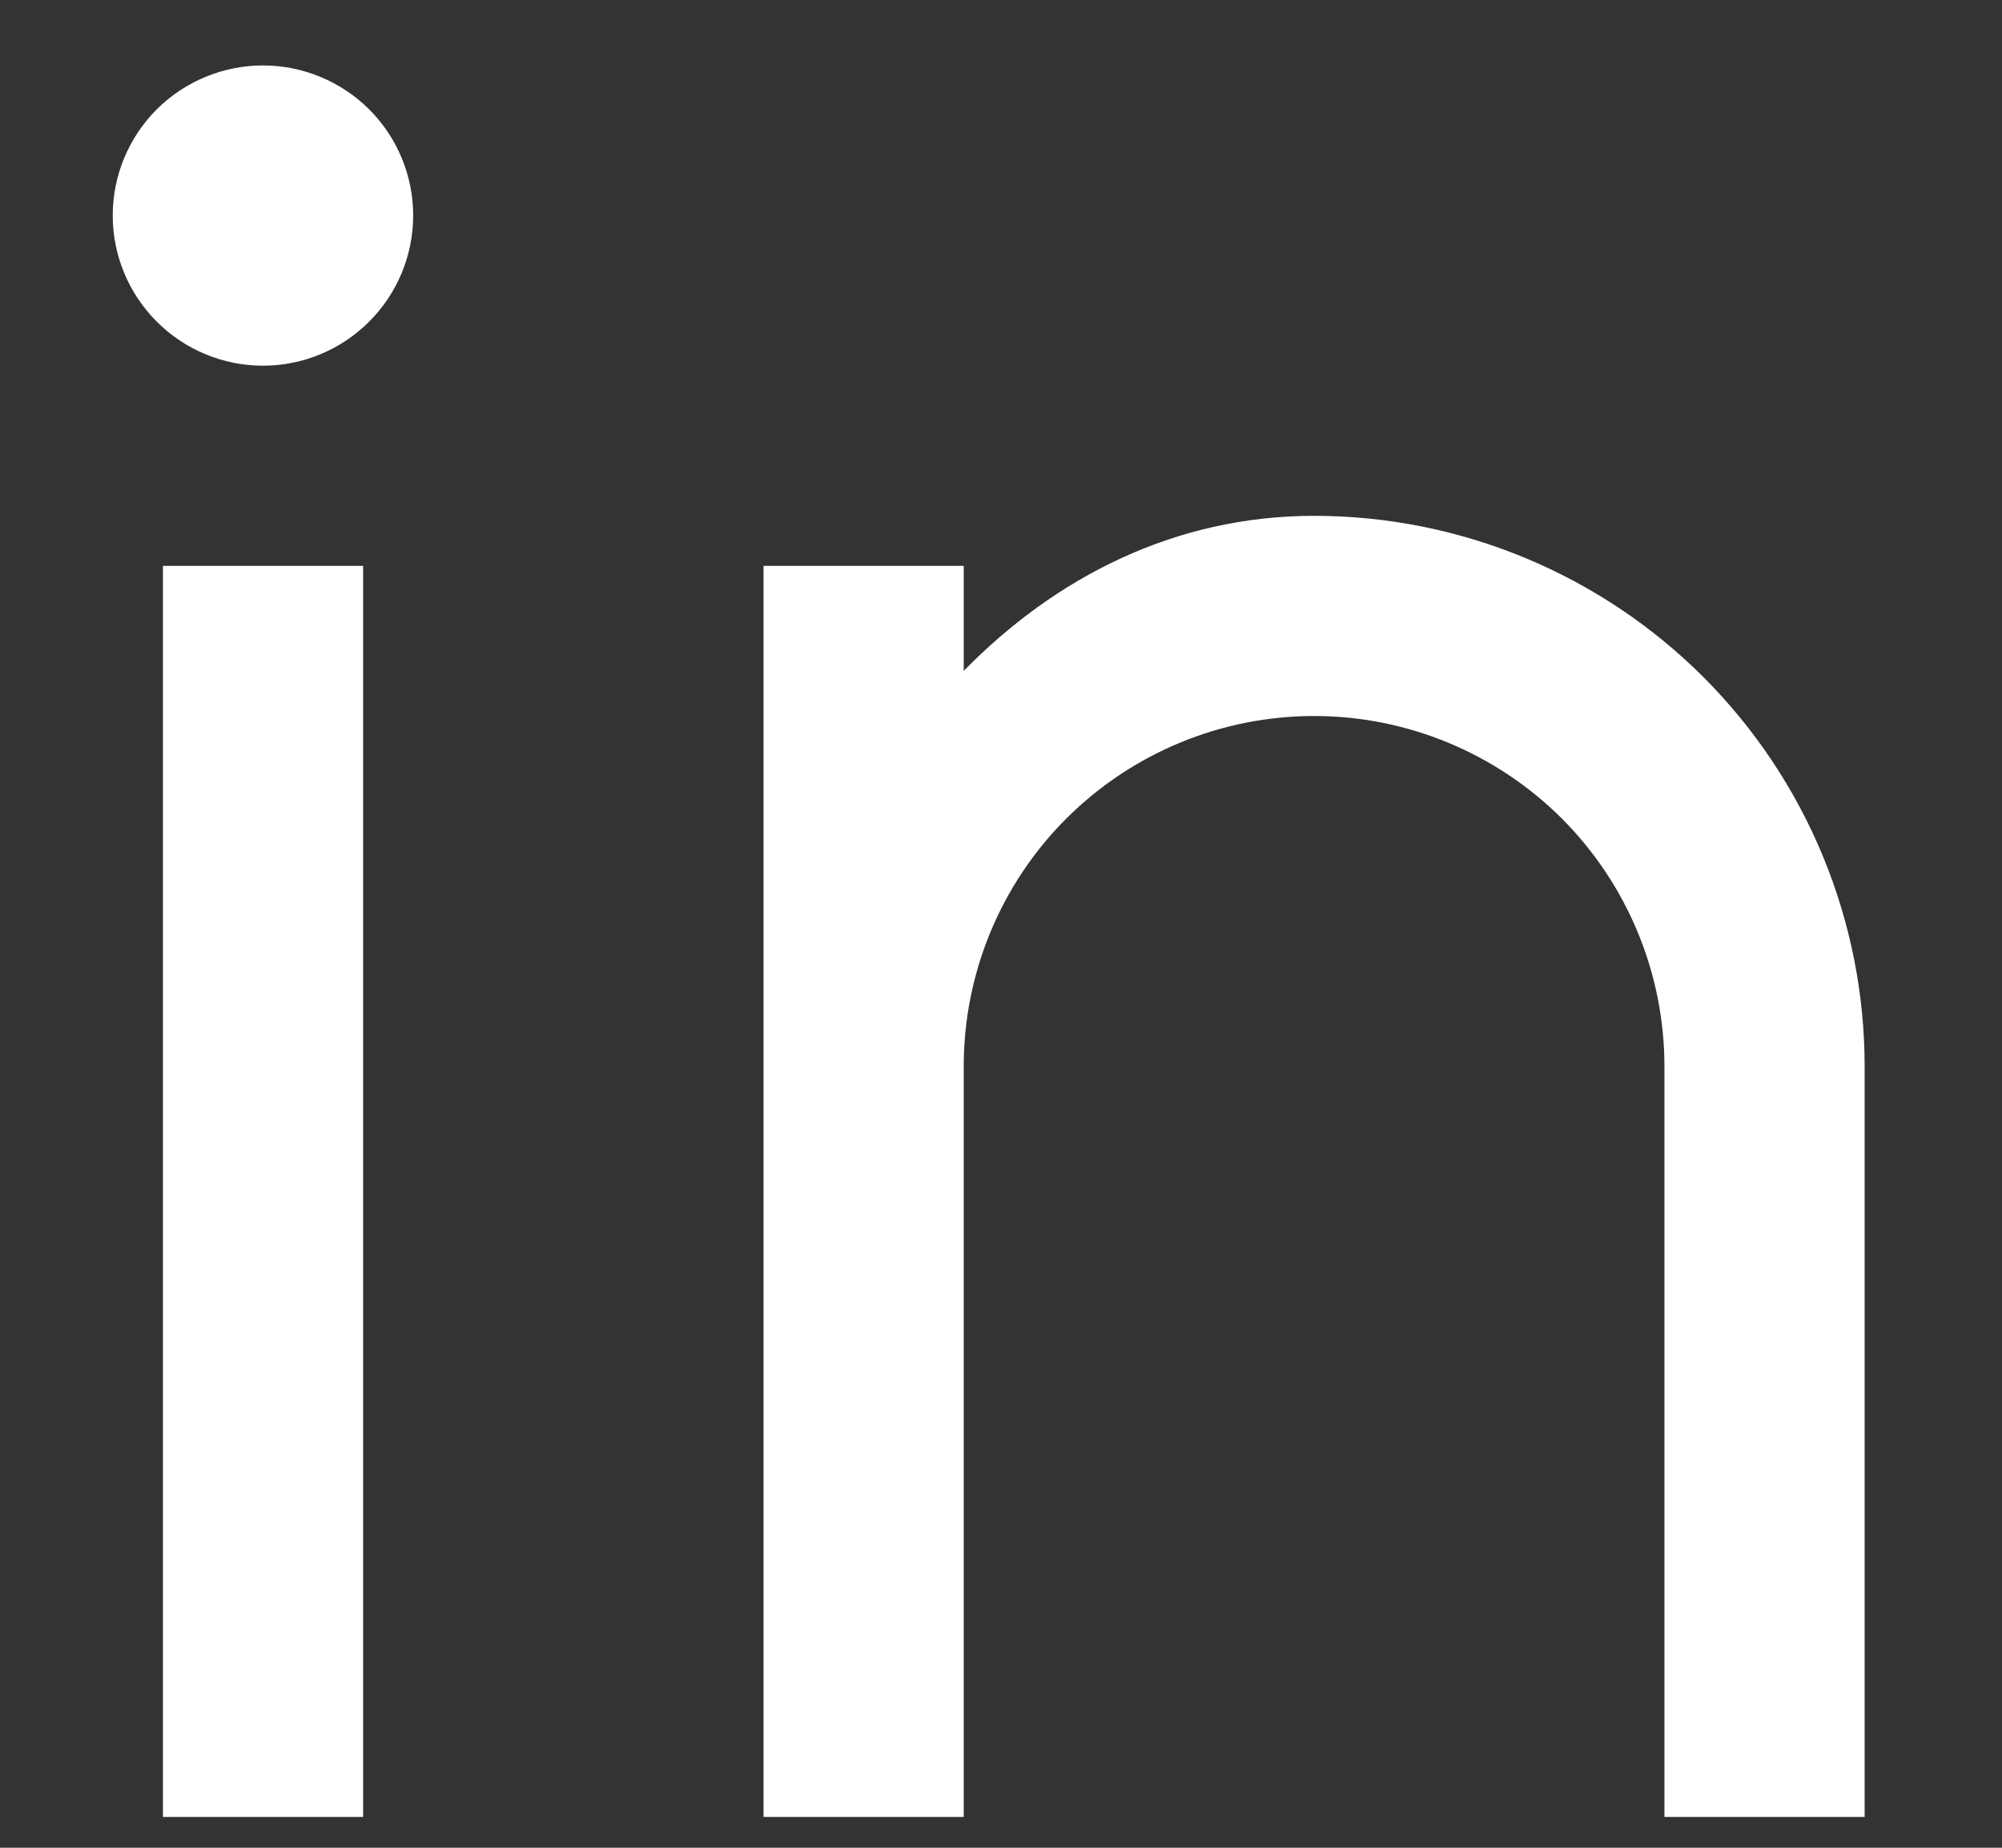 <svg width="13" height="12" viewBox="0 0 13 12" fill="none" xmlns="http://www.w3.org/2000/svg">
<rect x="0" y="0" width="13" height="12" fill="#333333" stroke="none"/>
<path d="M6.258 4.357C6.854 3.748 7.63 3.35 8.533 3.35C9.481 3.35 10.39 3.727 11.061 4.397C11.731 5.068 12.108 5.977 12.108 6.925V11.8H10.808V6.925C10.808 6.322 10.568 5.743 10.142 5.316C9.715 4.89 9.136 4.65 8.533 4.65C7.929 4.65 7.351 4.89 6.924 5.316C6.497 5.743 6.258 6.322 6.258 6.925V11.8H4.958V3.675H6.258V4.357ZM1.708 2.375C1.449 2.375 1.201 2.272 1.018 2.089C0.835 1.906 0.732 1.658 0.732 1.4C0.732 1.141 0.835 0.893 1.018 0.71C1.201 0.528 1.449 0.425 1.708 0.425C1.966 0.425 2.214 0.528 2.397 0.71C2.58 0.893 2.683 1.141 2.683 1.4C2.683 1.658 2.58 1.906 2.397 2.089C2.214 2.272 1.966 2.375 1.708 2.375ZM1.058 3.675H2.358V11.8H1.058V3.675Z" fill="white"/>
</svg>
